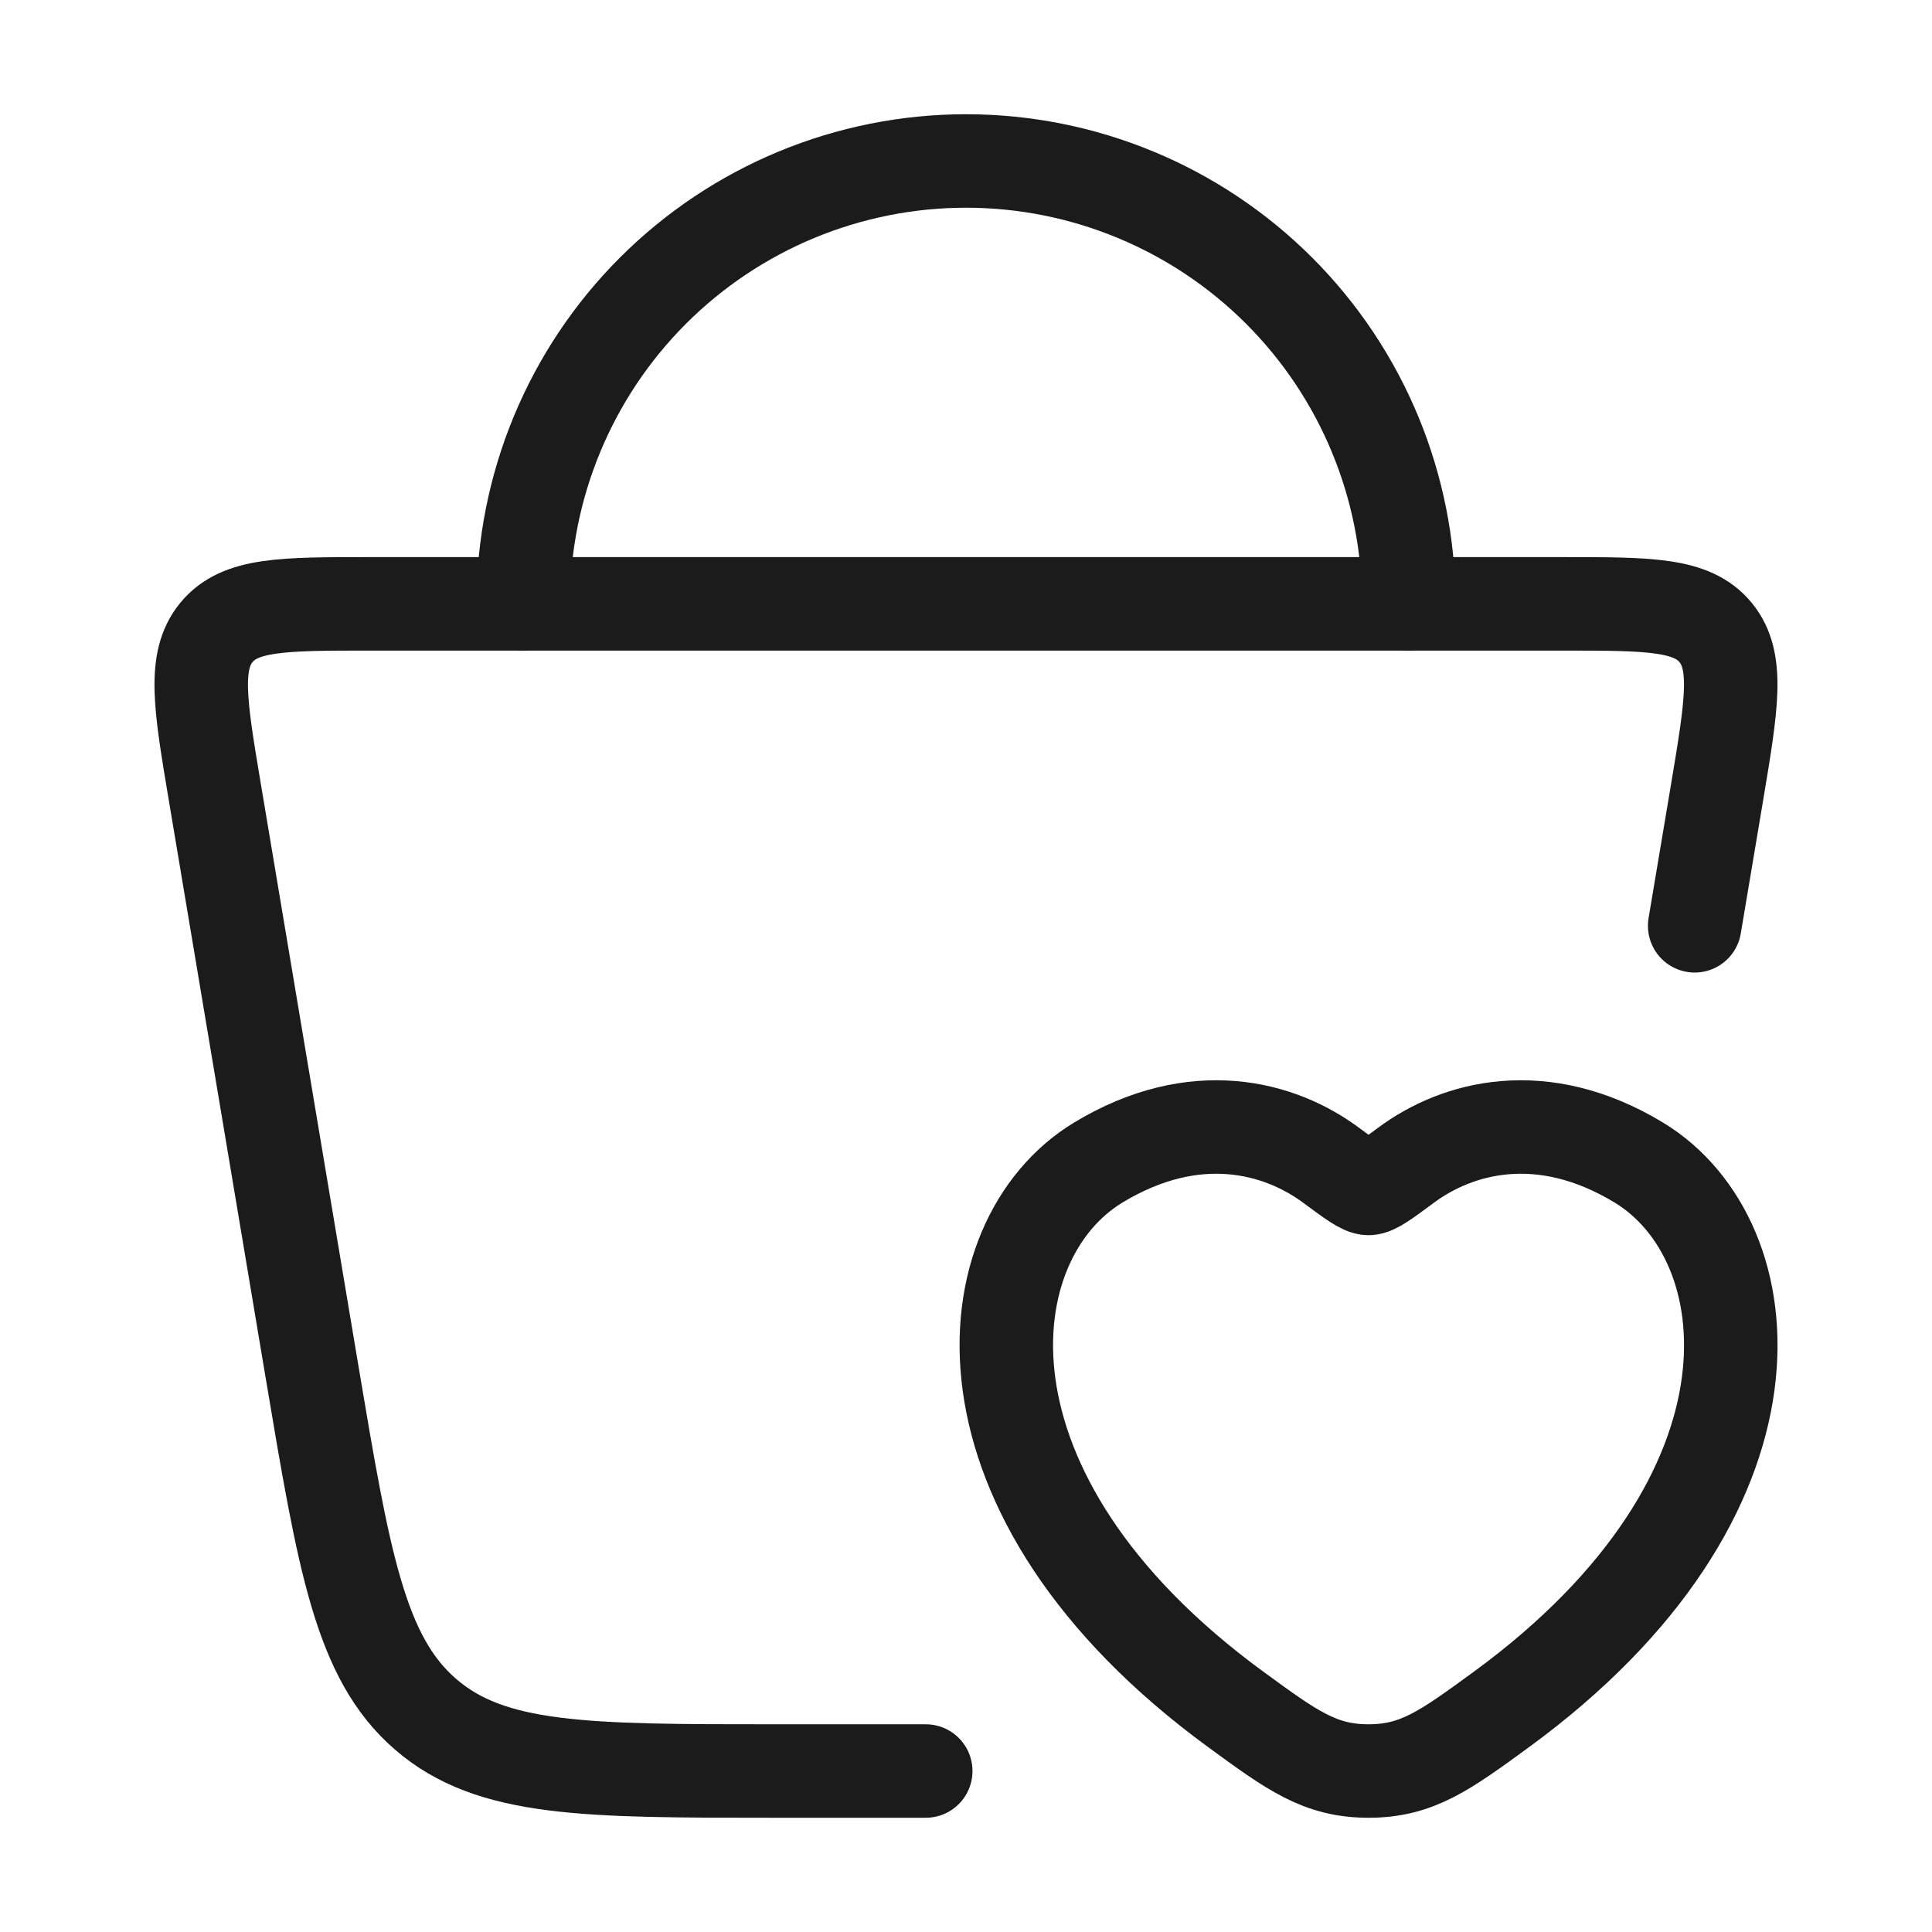 <?xml version="1.0" encoding="UTF-8"?> <svg xmlns="http://www.w3.org/2000/svg" width="31" height="31" viewBox="0 0 31 31" fill="none"><path d="M14.854 28.417H12.428C9.395 28.417 7.879 28.417 6.827 27.505C5.775 26.594 5.518 25.057 5.002 21.983L3.447 12.71C3.212 11.309 3.095 10.608 3.472 10.149C3.848 9.689 4.54 9.689 5.923 9.689H25.076C26.459 9.689 27.152 9.689 27.528 10.149C27.905 10.608 27.786 11.309 27.552 12.711L27.192 14.855" stroke="#1B1B1B" stroke-width="1.5" stroke-linecap="round" stroke-linejoin="round"></path><path d="M22.605 9.687C22.605 7.803 21.856 5.996 20.524 4.664C19.192 3.332 17.385 2.583 15.501 2.583C13.617 2.583 11.809 3.332 10.477 4.664C9.145 5.996 8.396 7.803 8.396 9.687M17.622 18.654C19.181 17.71 20.541 18.09 21.358 18.697C21.693 18.945 21.861 19.069 21.959 19.069C22.057 19.069 22.225 18.945 22.56 18.697C23.377 18.09 24.737 17.71 26.296 18.654C28.342 19.894 28.805 23.982 24.088 27.431C23.187 28.088 22.739 28.417 21.959 28.417C21.179 28.417 20.731 28.088 19.832 27.431C15.113 23.982 15.576 19.893 17.622 18.654Z" stroke="#1B1B1B" stroke-width="1.5" stroke-linecap="round" stroke-linejoin="round"></path></svg> 